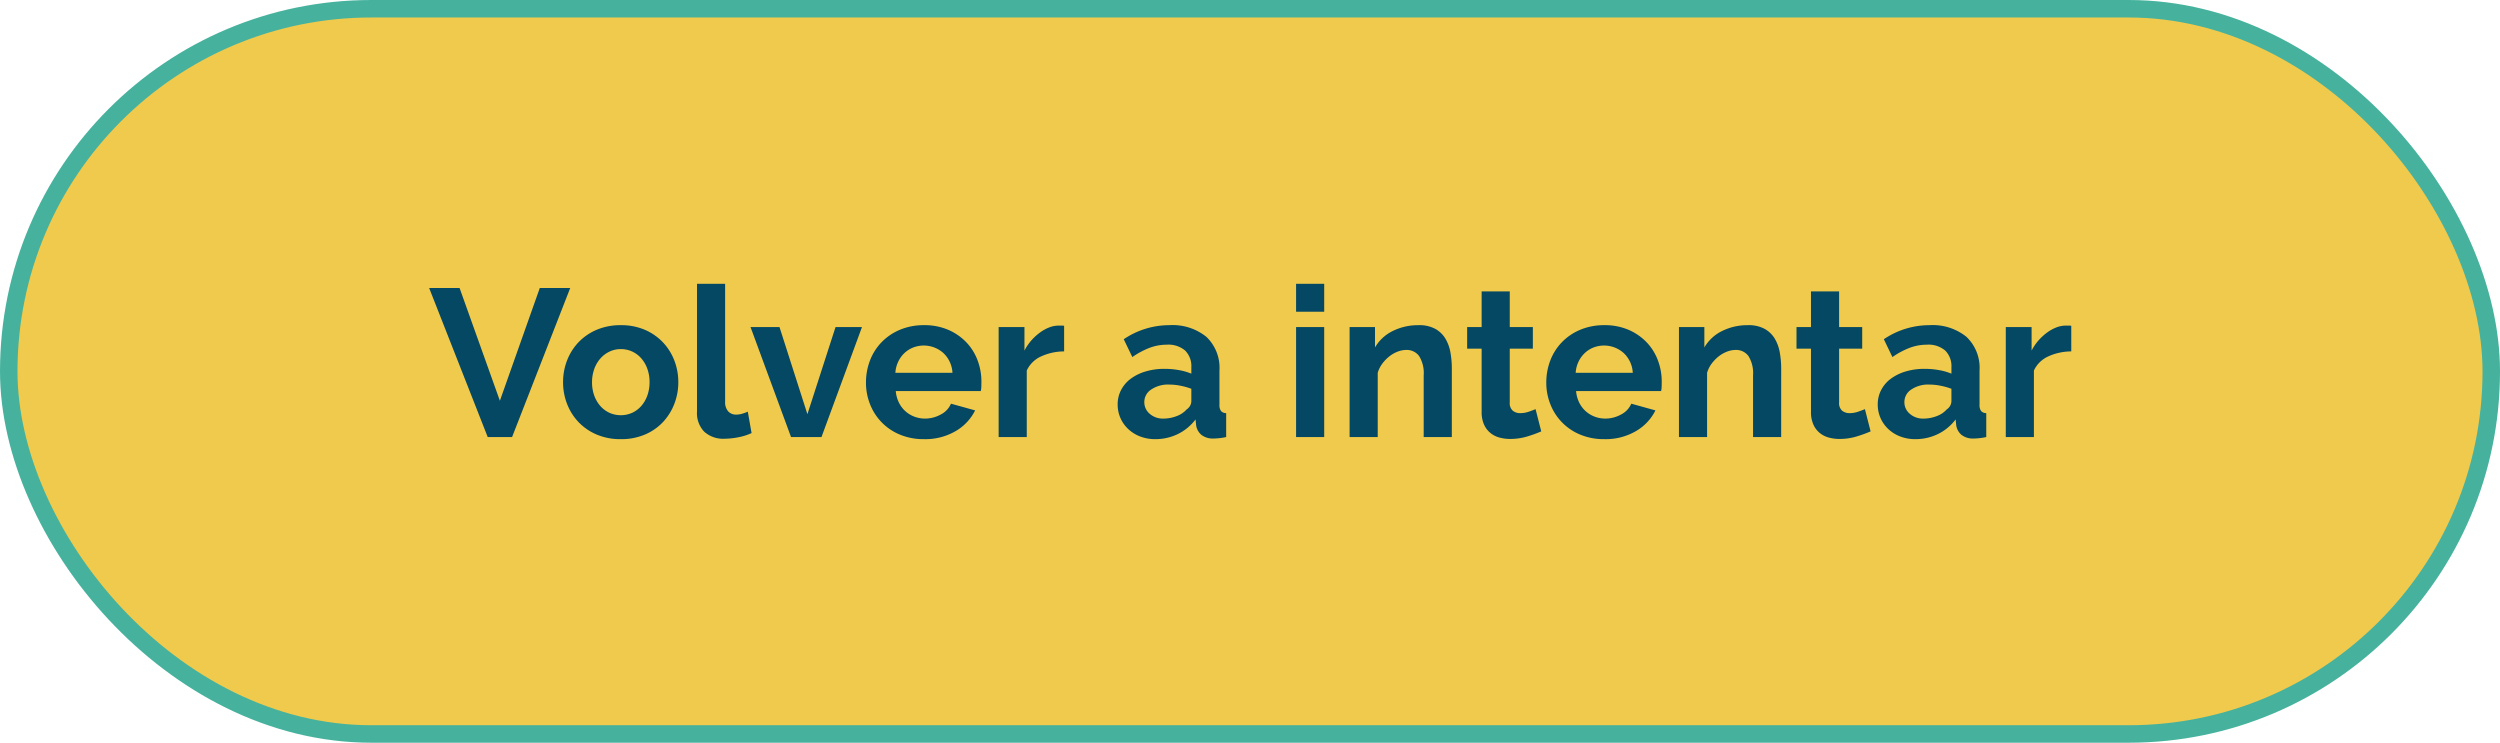 <svg xmlns="http://www.w3.org/2000/svg" viewBox="0 0 285.836 84.918"><g id="Capa_2" data-name="Capa 2"><g id="interactividad"><rect x="1" y="1" width="283.836" height="82.918" rx="41.459" fill="#f0ca4d" stroke="#46b29d" stroke-miterlimit="10" stroke-width="2"/><path d="M52.547,32.931l4.607,12.889L61.715,32.931h3.48l-6.647,17.04H55.763l-6.696-17.04Z" fill="#054863"/><path d="M70.979,50.211a6.898,6.898,0,0,1-2.761-.528,6.207,6.207,0,0,1-2.076-1.428,6.301,6.301,0,0,1-1.308-2.076,6.778,6.778,0,0,1-.456-2.472,6.851,6.851,0,0,1,.456-2.496,6.312,6.312,0,0,1,1.308-2.076,6.208,6.208,0,0,1,2.076-1.428,6.913,6.913,0,0,1,2.761-.528,6.819,6.819,0,0,1,2.747.528A6.227,6.227,0,0,1,75.79,39.135a6.312,6.312,0,0,1,1.308,2.076,6.851,6.851,0,0,1,.456,2.496,6.778,6.778,0,0,1-.456,2.472,6.385,6.385,0,0,1-1.296,2.076,6.067,6.067,0,0,1-2.063,1.428A6.897,6.897,0,0,1,70.979,50.211Zm-3.288-6.504a4.372,4.372,0,0,0,.252,1.523,3.724,3.724,0,0,0,.695,1.188,3.112,3.112,0,0,0,1.044.78,3.189,3.189,0,0,0,2.593,0,3.123,3.123,0,0,0,1.044-.78,3.688,3.688,0,0,0,.695-1.2,4.484,4.484,0,0,0,.252-1.536,4.413,4.413,0,0,0-.252-1.512,3.699,3.699,0,0,0-.695-1.2,3.118,3.118,0,0,0-1.044-.779,3.056,3.056,0,0,0-1.296-.276,2.953,2.953,0,0,0-1.297.288,3.253,3.253,0,0,0-1.044.792,3.699,3.699,0,0,0-.695,1.2A4.407,4.407,0,0,0,67.691,43.707Z" fill="#054863"/><path d="M79.691,32.451h3.216V45.938a1.581,1.581,0,0,0,.336,1.08,1.204,1.204,0,0,0,.96.385,2.395,2.395,0,0,0,.636-.097,4.298,4.298,0,0,0,.66-.239l.432,2.447a6.223,6.223,0,0,1-1.512.48,8.305,8.305,0,0,1-1.56.168,3.221,3.221,0,0,1-2.341-.804,3.049,3.049,0,0,1-.827-2.292Z" fill="#054863"/><path d="M90.443,49.971,85.811,37.395h3.312l3.191,9.96,3.216-9.96h3.024L93.923,49.971Z" fill="#054863"/><path d="M105.635,50.211a6.988,6.988,0,0,1-2.736-.516,6.172,6.172,0,0,1-3.42-3.469,6.628,6.628,0,0,1-.468-2.472,7.014,7.014,0,0,1,.456-2.532,6.178,6.178,0,0,1,1.32-2.088,6.299,6.299,0,0,1,2.1-1.428,6.999,6.999,0,0,1,2.772-.528,6.828,6.828,0,0,1,2.748.528,6.322,6.322,0,0,1,2.063,1.416,6.013,6.013,0,0,1,1.296,2.063,6.88,6.88,0,0,1,.444,2.448q0,.312-.012.601a2.483,2.483,0,0,1-.06.48h-9.72a3.719,3.719,0,0,0,.36,1.32,3.229,3.229,0,0,0,1.775,1.607,3.377,3.377,0,0,0,1.2.217,3.7,3.7,0,0,0,1.812-.469,2.474,2.474,0,0,0,1.164-1.235l2.761.768a5.616,5.616,0,0,1-2.221,2.364A6.876,6.876,0,0,1,105.635,50.211Zm3.264-7.584a3.339,3.339,0,0,0-1.044-2.268,3.363,3.363,0,0,0-3.456-.624,3.13,3.13,0,0,0-.995.636,3.292,3.292,0,0,0-.708.983,3.447,3.447,0,0,0-.324,1.272Z" fill="#054863"/><path d="M121.666,40.179a6.346,6.346,0,0,0-2.616.564,3.298,3.298,0,0,0-1.656,1.62v7.607h-3.216V37.395H117.13v2.688a5.758,5.758,0,0,1,.792-1.164,6.13,6.13,0,0,1,.984-.9,4.628,4.628,0,0,1,1.067-.588,2.956,2.956,0,0,1,1.044-.204h.397a1.314,1.314,0,0,1,.252.024Z" fill="#054863"/><path d="M132.083,50.211a4.785,4.785,0,0,1-1.704-.3,4.106,4.106,0,0,1-1.368-.84,3.914,3.914,0,0,1-.9-1.261,3.815,3.815,0,0,1-.324-1.584,3.493,3.493,0,0,1,.397-1.643,3.776,3.776,0,0,1,1.103-1.284,5.483,5.483,0,0,1,1.692-.828,7.41,7.41,0,0,1,2.16-.3,9.241,9.241,0,0,1,1.643.144,6.71,6.71,0,0,1,1.429.407v-.72a2.522,2.522,0,0,0-.708-1.92,2.945,2.945,0,0,0-2.101-.672,5.575,5.575,0,0,0-1.968.359,9.139,9.139,0,0,0-1.968,1.057l-.984-2.04a9.285,9.285,0,0,1,5.232-1.608,6.132,6.132,0,0,1,4.212,1.332,4.882,4.882,0,0,1,1.5,3.853v3.912a1.129,1.129,0,0,0,.18.72.792.792,0,0,0,.588.24v2.735a7.133,7.133,0,0,1-1.416.168,2.137,2.137,0,0,1-1.403-.408,1.752,1.752,0,0,1-.612-1.079l-.072-.696a5.565,5.565,0,0,1-2.04,1.68A5.861,5.861,0,0,1,132.083,50.211Zm.911-2.352a4.208,4.208,0,0,0,1.549-.288,2.818,2.818,0,0,0,1.14-.769,1.156,1.156,0,0,0,.528-.912v-1.44a7.959,7.959,0,0,0-1.248-.349,6.818,6.818,0,0,0-1.296-.132,3.432,3.432,0,0,0-2.04.564,1.692,1.692,0,0,0-.792,1.428,1.716,1.716,0,0,0,.624,1.356A2.265,2.265,0,0,0,132.994,47.859Z" fill="#054863"/><path d="M148.186,35.643V32.451h3.216v3.191Zm0,14.328V37.395h3.216V49.971Z" fill="#054863"/><path d="M165.994,49.971h-3.217V42.915a3.679,3.679,0,0,0-.527-2.208,1.735,1.735,0,0,0-1.464-.696,2.757,2.757,0,0,0-.984.192,3.608,3.608,0,0,0-.948.54,4.375,4.375,0,0,0-.804.828,3.279,3.279,0,0,0-.528,1.056v7.344h-3.216V37.395H157.21v2.328a4.764,4.764,0,0,1,2.016-1.872,6.475,6.475,0,0,1,2.977-.672,3.791,3.791,0,0,1,1.92.433,3.122,3.122,0,0,1,1.151,1.128,4.719,4.719,0,0,1,.565,1.584,10.425,10.425,0,0,1,.156,1.8Z" fill="#054863"/><path d="M176.218,49.323a14.533,14.533,0,0,1-1.584.576,6.675,6.675,0,0,1-1.968.287,4.551,4.551,0,0,1-1.26-.168,2.743,2.743,0,0,1-1.032-.54,2.614,2.614,0,0,1-.708-.96,3.458,3.458,0,0,1-.265-1.428V39.867h-1.655V37.395h1.655V33.316h3.217v4.079h2.64v2.473h-2.64v6.144a1.142,1.142,0,0,0,.348.948,1.324,1.324,0,0,0,.852.276,2.978,2.978,0,0,0,.984-.168q.48-.168.767-.288Z" fill="#054863"/><path d="M183.418,50.211a6.988,6.988,0,0,1-2.736-.516,6.172,6.172,0,0,1-3.42-3.469,6.628,6.628,0,0,1-.468-2.472,7.014,7.014,0,0,1,.456-2.532,6.178,6.178,0,0,1,1.32-2.088,6.299,6.299,0,0,1,2.1-1.428,6.999,6.999,0,0,1,2.772-.528,6.828,6.828,0,0,1,2.748.528,6.32,6.32,0,0,1,2.063,1.416,6.013,6.013,0,0,1,1.296,2.063,6.88,6.88,0,0,1,.444,2.448q0,.312-.012.601a2.483,2.483,0,0,1-.06.48h-9.72a3.719,3.719,0,0,0,.36,1.32,3.229,3.229,0,0,0,1.775,1.607,3.377,3.377,0,0,0,1.2.217,3.7,3.7,0,0,0,1.812-.469,2.474,2.474,0,0,0,1.164-1.235l2.761.768a5.616,5.616,0,0,1-2.221,2.364A6.876,6.876,0,0,1,183.418,50.211Zm3.264-7.584a3.339,3.339,0,0,0-1.044-2.268,3.363,3.363,0,0,0-3.456-.624,3.13,3.13,0,0,0-.995.636,3.292,3.292,0,0,0-.708.983,3.451,3.451,0,0,0-.324,1.272Z" fill="#054863"/><path d="M203.65,49.971h-3.217V42.915a3.68,3.68,0,0,0-.527-2.208,1.736,1.736,0,0,0-1.464-.696,2.758,2.758,0,0,0-.984.192,3.609,3.609,0,0,0-.948.54,4.375,4.375,0,0,0-.804.828,3.277,3.277,0,0,0-.528,1.056v7.344h-3.216V37.395h2.904v2.328a4.765,4.765,0,0,1,2.016-1.872,6.474,6.474,0,0,1,2.977-.672,3.791,3.791,0,0,1,1.92.433,3.122,3.122,0,0,1,1.151,1.128,4.719,4.719,0,0,1,.565,1.584,10.425,10.425,0,0,1,.156,1.8Z" fill="#054863"/><path d="M213.874,49.323a14.517,14.517,0,0,1-1.584.576,6.674,6.674,0,0,1-1.968.287,4.552,4.552,0,0,1-1.26-.168,2.742,2.742,0,0,1-1.032-.54,2.613,2.613,0,0,1-.708-.96,3.457,3.457,0,0,1-.265-1.428V39.867h-1.655V37.395h1.655V33.316h3.217v4.079h2.64v2.473h-2.64v6.144a1.142,1.142,0,0,0,.348.948,1.323,1.323,0,0,0,.852.276,2.977,2.977,0,0,0,.984-.168q.48-.168.768-.288Z" fill="#054863"/><path d="M218.986,50.211a4.784,4.784,0,0,1-1.704-.3,4.105,4.105,0,0,1-1.368-.84,3.913,3.913,0,0,1-.9-1.261,3.817,3.817,0,0,1-.324-1.584,3.492,3.492,0,0,1,.397-1.643,3.773,3.773,0,0,1,1.103-1.284,5.482,5.482,0,0,1,1.692-.828,7.409,7.409,0,0,1,2.16-.3,9.242,9.242,0,0,1,1.644.144,6.713,6.713,0,0,1,1.429.407v-.72a2.522,2.522,0,0,0-.708-1.92,2.946,2.946,0,0,0-2.101-.672,5.575,5.575,0,0,0-1.968.359,9.139,9.139,0,0,0-1.968,1.057l-.984-2.04a9.284,9.284,0,0,1,5.232-1.608,6.132,6.132,0,0,1,4.212,1.332,4.882,4.882,0,0,1,1.5,3.853v3.912a1.13,1.13,0,0,0,.18.72.792.792,0,0,0,.588.24v2.735a7.133,7.133,0,0,1-1.416.168,2.137,2.137,0,0,1-1.403-.408,1.752,1.752,0,0,1-.612-1.079l-.072-.696a5.566,5.566,0,0,1-2.04,1.68A5.86,5.86,0,0,1,218.986,50.211Zm.911-2.352a4.208,4.208,0,0,0,1.549-.288,2.819,2.819,0,0,0,1.14-.769,1.157,1.157,0,0,0,.528-.912v-1.44a7.963,7.963,0,0,0-1.248-.349,6.817,6.817,0,0,0-1.296-.132,3.432,3.432,0,0,0-2.04.564,1.692,1.692,0,0,0-.792,1.428,1.716,1.716,0,0,0,.624,1.356A2.265,2.265,0,0,0,219.897,47.859Z" fill="#054863"/><path d="M236.818,40.179a6.346,6.346,0,0,0-2.616.564,3.299,3.299,0,0,0-1.656,1.62v7.607h-3.216V37.395h2.952v2.688a5.758,5.758,0,0,1,.792-1.164,6.138,6.138,0,0,1,.984-.9,4.629,4.629,0,0,1,1.067-.588,2.956,2.956,0,0,1,1.044-.204h.396a1.315,1.315,0,0,1,.252.024Z" fill="#054863"/></g></g></svg>